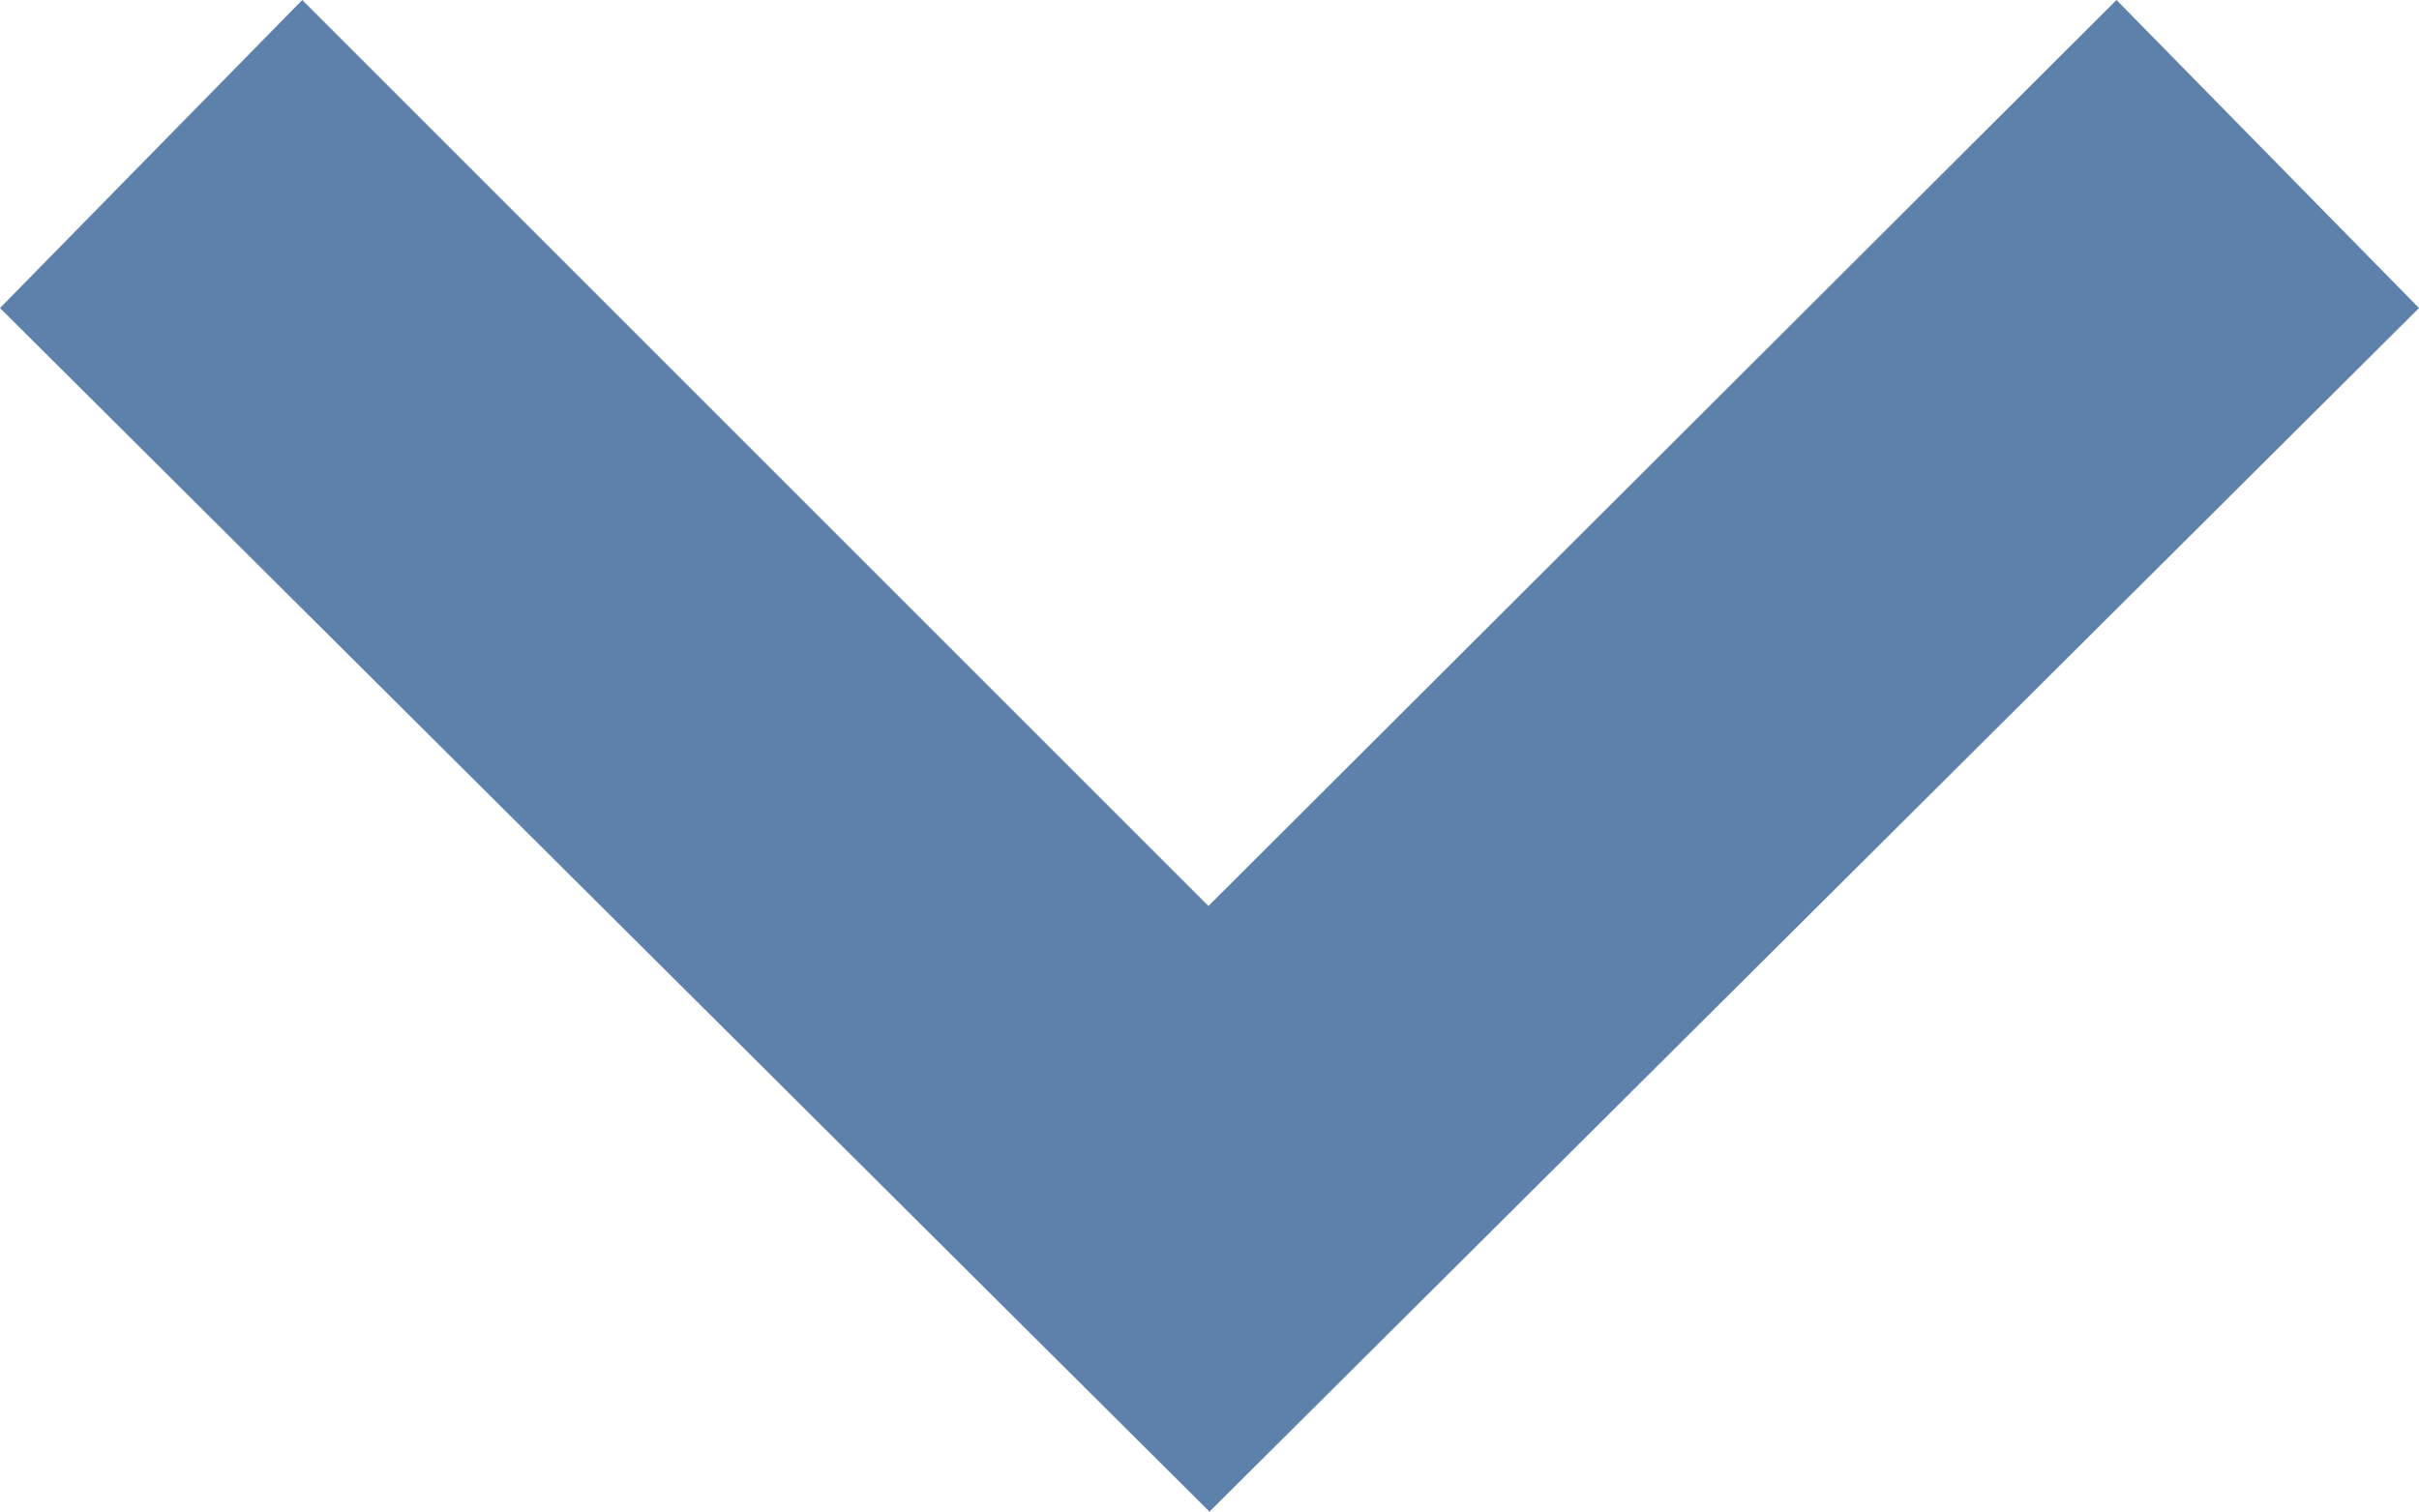 <svg xmlns="http://www.w3.org/2000/svg" width="9.076" height="5.673" version="1.1" id="svg13"><defs id="defs7"><clipPath id="a"><path class="a" transform="translate(415.629 -.457)" id="rect4" d="M0 0h10v10H0z"/></clipPath><style id="style2">.a{fill:#5e81ac}</style></defs><g transform="rotate(90 213.437 -204.356)" clip-path="url(#a)" id="g11"><path class="a" d="M225 1.135L226.156 0l4.517 4.538-4.517 4.538L225 7.942l3.4-3.4z" transform="translate(192.793 .005)" id="path9"/></g></svg>